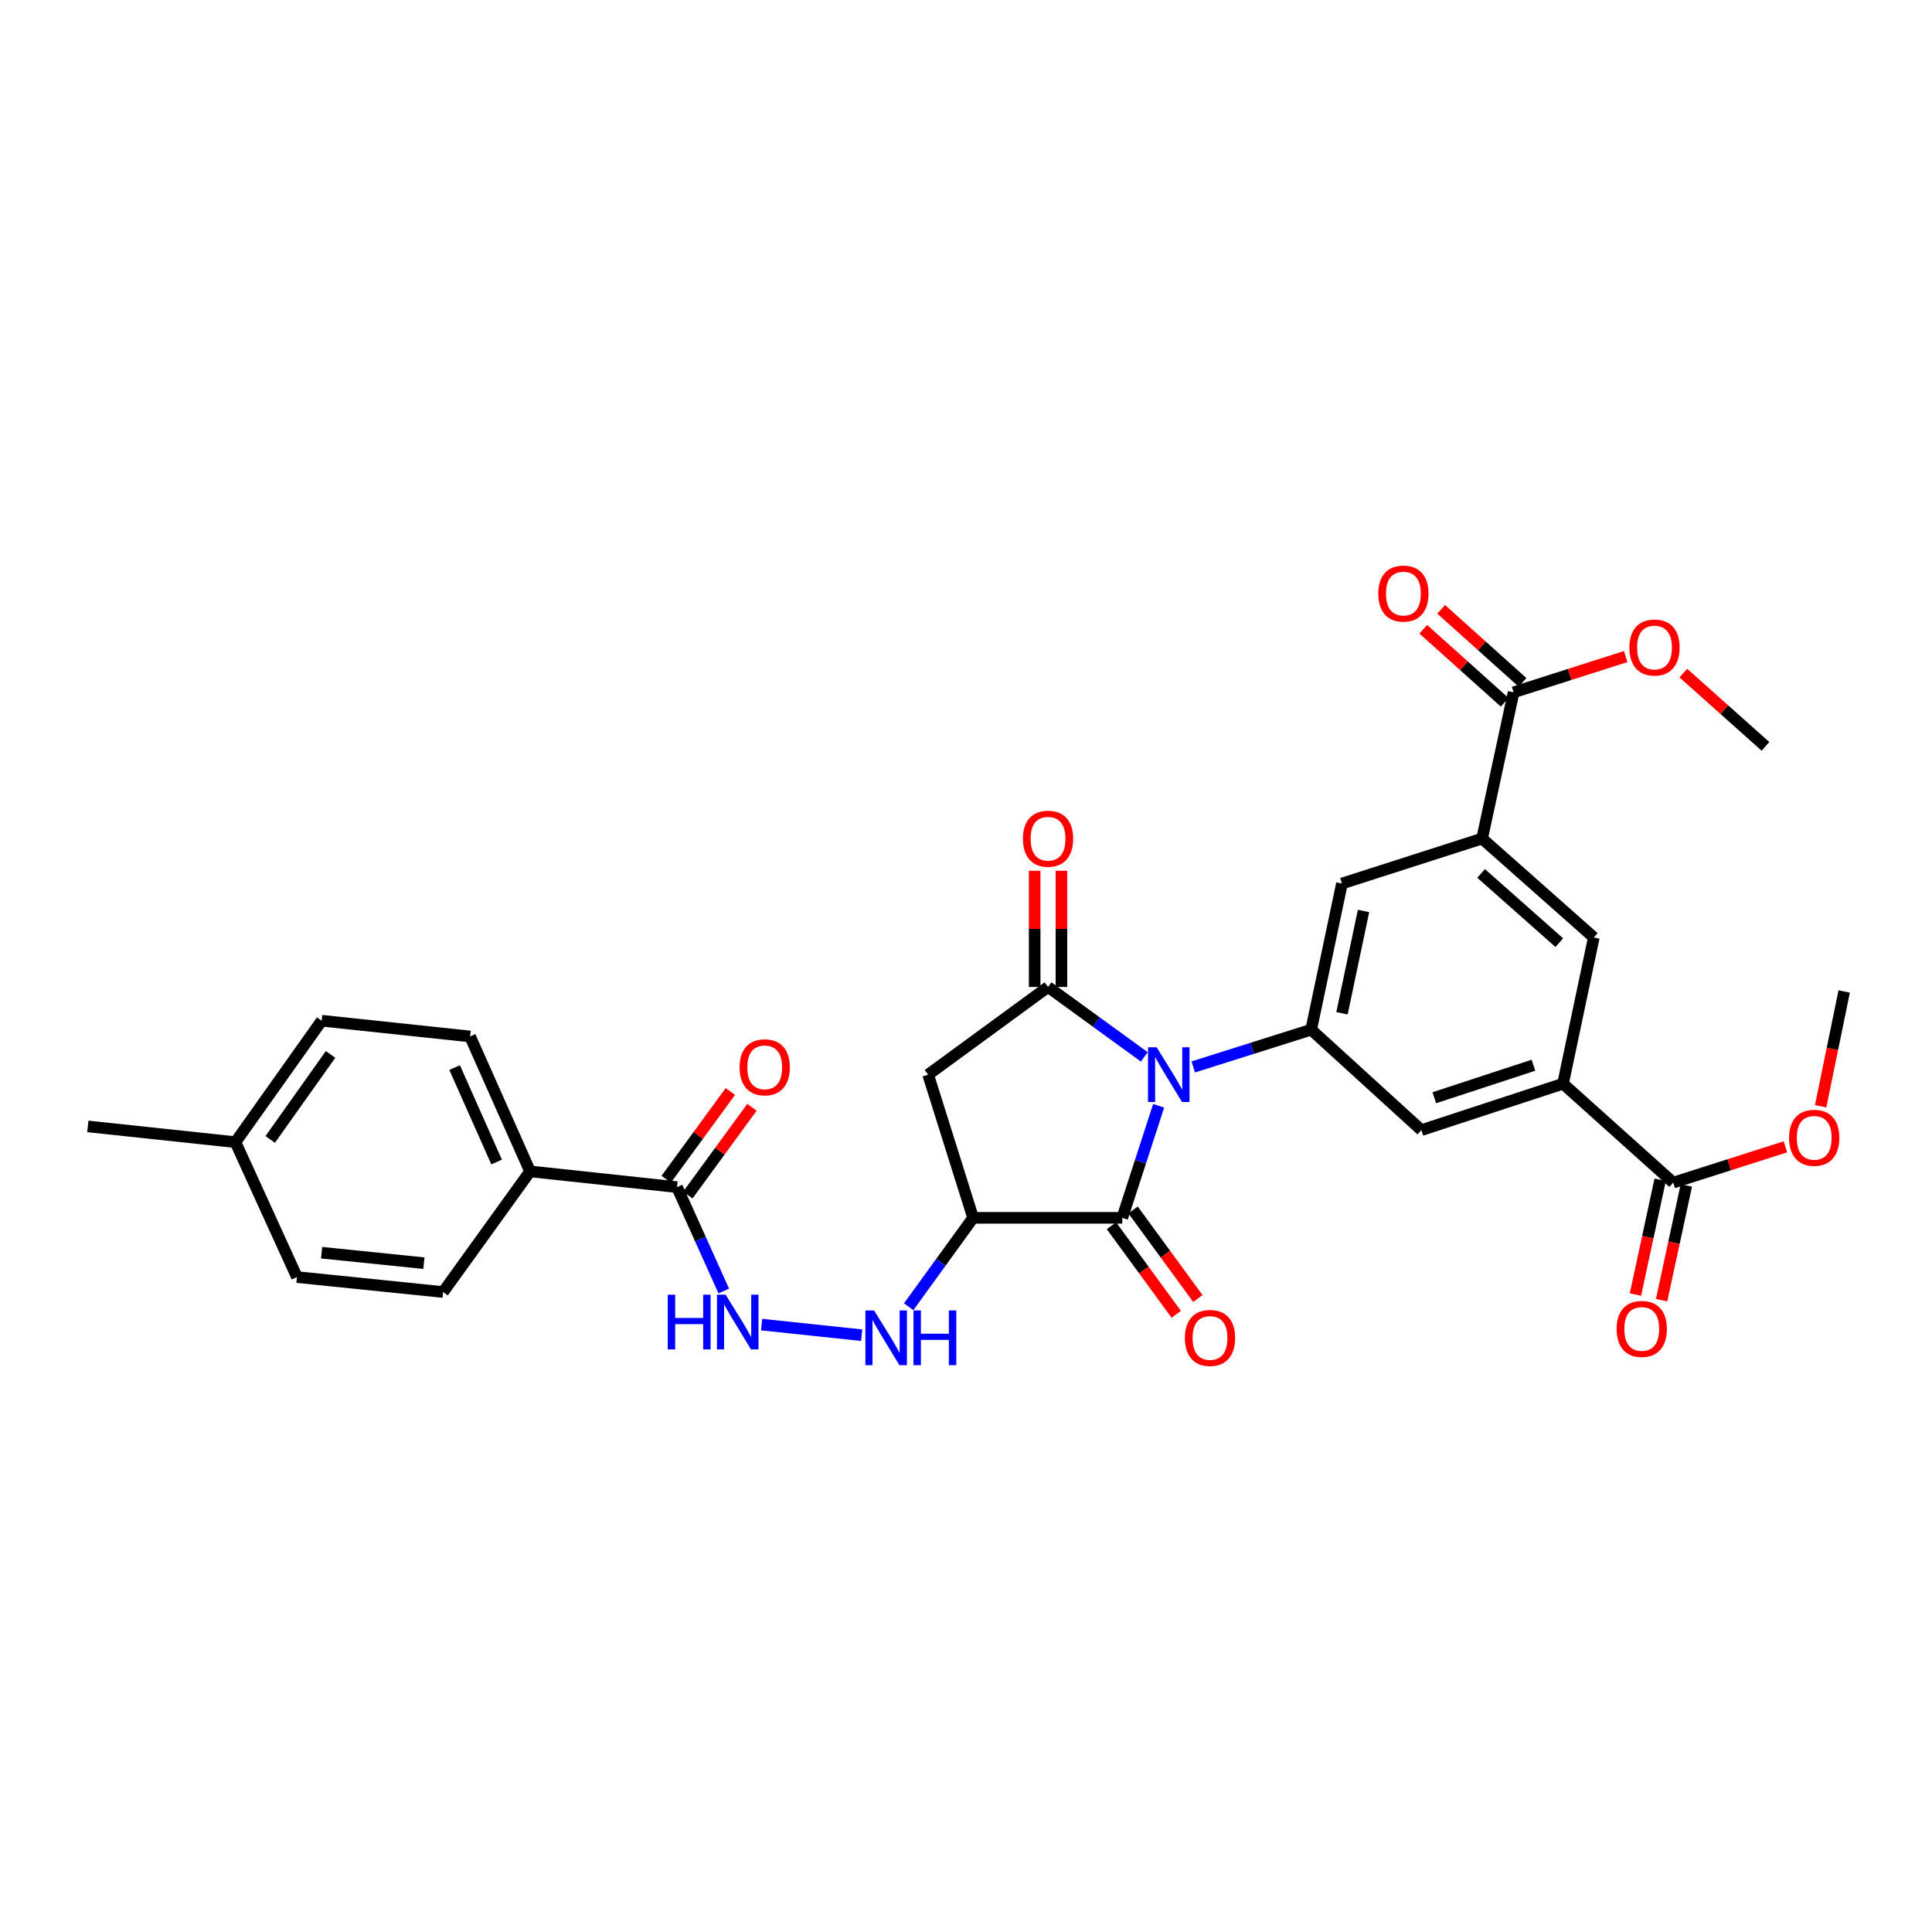 <?xml version='1.0' encoding='iso-8859-1'?>
<svg version='1.1' baseProfile='full'
              xmlns='http://www.w3.org/2000/svg'
                      xmlns:rdkit='http://www.rdkit.org/xml'
                      xmlns:xlink='http://www.w3.org/1999/xlink'
                  xml:space='preserve'
width='1000px' height='1000px' viewBox='0 0 1000 1000'>
<!-- END OF HEADER -->
<rect style='opacity:1.0;fill:#FFFFFF;stroke:none' width='1000' height='1000' x='0' y='0'> </rect>
<path class='bond-0' d='M 592.275,547.04 L 567.371,528.947' style='fill:none;fill-rule:evenodd;stroke:#0000FF;stroke-width:6px;stroke-linecap:butt;stroke-linejoin:miter;stroke-opacity:1' />
<path class='bond-0' d='M 567.371,528.947 L 542.466,510.853' style='fill:none;fill-rule:evenodd;stroke:#000000;stroke-width:6px;stroke-linecap:butt;stroke-linejoin:miter;stroke-opacity:1' />
<path class='bond-1' d='M 599.714,572.353 L 590.295,601.35' style='fill:none;fill-rule:evenodd;stroke:#0000FF;stroke-width:6px;stroke-linecap:butt;stroke-linejoin:miter;stroke-opacity:1' />
<path class='bond-1' d='M 590.295,601.35 L 580.876,630.347' style='fill:none;fill-rule:evenodd;stroke:#000000;stroke-width:6px;stroke-linecap:butt;stroke-linejoin:miter;stroke-opacity:1' />
<path class='bond-3' d='M 617.619,552.243 L 648.141,542.606' style='fill:none;fill-rule:evenodd;stroke:#0000FF;stroke-width:6px;stroke-linecap:butt;stroke-linejoin:miter;stroke-opacity:1' />
<path class='bond-3' d='M 648.141,542.606 L 678.664,532.968' style='fill:none;fill-rule:evenodd;stroke:#000000;stroke-width:6px;stroke-linecap:butt;stroke-linejoin:miter;stroke-opacity:1' />
<path class='bond-4' d='M 542.466,510.853 L 480.402,556.245' style='fill:none;fill-rule:evenodd;stroke:#000000;stroke-width:6px;stroke-linecap:butt;stroke-linejoin:miter;stroke-opacity:1' />
<path class='bond-15' d='M 549.394,510.853 L 549.394,480.784' style='fill:none;fill-rule:evenodd;stroke:#000000;stroke-width:6px;stroke-linecap:butt;stroke-linejoin:miter;stroke-opacity:1' />
<path class='bond-15' d='M 549.394,480.784 L 549.394,450.714' style='fill:none;fill-rule:evenodd;stroke:#FF0000;stroke-width:6px;stroke-linecap:butt;stroke-linejoin:miter;stroke-opacity:1' />
<path class='bond-15' d='M 535.539,510.853 L 535.539,480.784' style='fill:none;fill-rule:evenodd;stroke:#000000;stroke-width:6px;stroke-linecap:butt;stroke-linejoin:miter;stroke-opacity:1' />
<path class='bond-15' d='M 535.539,480.784 L 535.539,450.714' style='fill:none;fill-rule:evenodd;stroke:#FF0000;stroke-width:6px;stroke-linecap:butt;stroke-linejoin:miter;stroke-opacity:1' />
<path class='bond-2' d='M 580.876,630.347 L 503.679,630.347' style='fill:none;fill-rule:evenodd;stroke:#000000;stroke-width:6px;stroke-linecap:butt;stroke-linejoin:miter;stroke-opacity:1' />
<path class='bond-16' d='M 575.285,634.438 L 592.055,657.363' style='fill:none;fill-rule:evenodd;stroke:#000000;stroke-width:6px;stroke-linecap:butt;stroke-linejoin:miter;stroke-opacity:1' />
<path class='bond-16' d='M 592.055,657.363 L 608.825,680.289' style='fill:none;fill-rule:evenodd;stroke:#FF0000;stroke-width:6px;stroke-linecap:butt;stroke-linejoin:miter;stroke-opacity:1' />
<path class='bond-16' d='M 586.468,626.257 L 603.238,649.183' style='fill:none;fill-rule:evenodd;stroke:#000000;stroke-width:6px;stroke-linecap:butt;stroke-linejoin:miter;stroke-opacity:1' />
<path class='bond-16' d='M 603.238,649.183 L 620.008,672.109' style='fill:none;fill-rule:evenodd;stroke:#FF0000;stroke-width:6px;stroke-linecap:butt;stroke-linejoin:miter;stroke-opacity:1' />
<path class='bond-7' d='M 503.679,630.347 L 487.002,653.356' style='fill:none;fill-rule:evenodd;stroke:#000000;stroke-width:6px;stroke-linecap:butt;stroke-linejoin:miter;stroke-opacity:1' />
<path class='bond-7' d='M 487.002,653.356 L 470.326,676.365' style='fill:none;fill-rule:evenodd;stroke:#0000FF;stroke-width:6px;stroke-linecap:butt;stroke-linejoin:miter;stroke-opacity:1' />
<path class='bond-31' d='M 503.679,630.347 L 480.402,556.245' style='fill:none;fill-rule:evenodd;stroke:#000000;stroke-width:6px;stroke-linecap:butt;stroke-linejoin:miter;stroke-opacity:1' />
<path class='bond-11' d='M 678.664,532.968 L 735.709,584.956' style='fill:none;fill-rule:evenodd;stroke:#000000;stroke-width:6px;stroke-linecap:butt;stroke-linejoin:miter;stroke-opacity:1' />
<path class='bond-12' d='M 678.664,532.968 L 694.59,457.318' style='fill:none;fill-rule:evenodd;stroke:#000000;stroke-width:6px;stroke-linecap:butt;stroke-linejoin:miter;stroke-opacity:1' />
<path class='bond-12' d='M 694.611,524.475 L 705.759,471.52' style='fill:none;fill-rule:evenodd;stroke:#000000;stroke-width:6px;stroke-linecap:butt;stroke-linejoin:miter;stroke-opacity:1' />
<path class='bond-5' d='M 809.027,560.917 L 735.709,584.956' style='fill:none;fill-rule:evenodd;stroke:#000000;stroke-width:6px;stroke-linecap:butt;stroke-linejoin:miter;stroke-opacity:1' />
<path class='bond-5' d='M 793.712,551.357 L 742.39,568.185' style='fill:none;fill-rule:evenodd;stroke:#000000;stroke-width:6px;stroke-linecap:butt;stroke-linejoin:miter;stroke-opacity:1' />
<path class='bond-10' d='M 809.027,560.917 L 866.072,612.12' style='fill:none;fill-rule:evenodd;stroke:#000000;stroke-width:6px;stroke-linecap:butt;stroke-linejoin:miter;stroke-opacity:1' />
<path class='bond-32' d='M 809.027,560.917 L 824.945,485.237' style='fill:none;fill-rule:evenodd;stroke:#000000;stroke-width:6px;stroke-linecap:butt;stroke-linejoin:miter;stroke-opacity:1' />
<path class='bond-6' d='M 767.137,434.034 L 694.59,457.318' style='fill:none;fill-rule:evenodd;stroke:#000000;stroke-width:6px;stroke-linecap:butt;stroke-linejoin:miter;stroke-opacity:1' />
<path class='bond-9' d='M 767.137,434.034 L 783.44,358.353' style='fill:none;fill-rule:evenodd;stroke:#000000;stroke-width:6px;stroke-linecap:butt;stroke-linejoin:miter;stroke-opacity:1' />
<path class='bond-14' d='M 767.137,434.034 L 824.945,485.237' style='fill:none;fill-rule:evenodd;stroke:#000000;stroke-width:6px;stroke-linecap:butt;stroke-linejoin:miter;stroke-opacity:1' />
<path class='bond-14' d='M 766.622,452.086 L 807.087,487.928' style='fill:none;fill-rule:evenodd;stroke:#000000;stroke-width:6px;stroke-linecap:butt;stroke-linejoin:miter;stroke-opacity:1' />
<path class='bond-13' d='M 446.002,691.099 L 394.206,685.608' style='fill:none;fill-rule:evenodd;stroke:#0000FF;stroke-width:6px;stroke-linecap:butt;stroke-linejoin:miter;stroke-opacity:1' />
<path class='bond-8' d='M 350.425,614.46 L 362.522,641.342' style='fill:none;fill-rule:evenodd;stroke:#000000;stroke-width:6px;stroke-linecap:butt;stroke-linejoin:miter;stroke-opacity:1' />
<path class='bond-8' d='M 362.522,641.342 L 374.619,668.224' style='fill:none;fill-rule:evenodd;stroke:#0000FF;stroke-width:6px;stroke-linecap:butt;stroke-linejoin:miter;stroke-opacity:1' />
<path class='bond-17' d='M 350.425,614.46 L 274.367,606.309' style='fill:none;fill-rule:evenodd;stroke:#000000;stroke-width:6px;stroke-linecap:butt;stroke-linejoin:miter;stroke-opacity:1' />
<path class='bond-18' d='M 356.018,618.548 L 372.616,595.838' style='fill:none;fill-rule:evenodd;stroke:#000000;stroke-width:6px;stroke-linecap:butt;stroke-linejoin:miter;stroke-opacity:1' />
<path class='bond-18' d='M 372.616,595.838 L 389.215,573.129' style='fill:none;fill-rule:evenodd;stroke:#FF0000;stroke-width:6px;stroke-linecap:butt;stroke-linejoin:miter;stroke-opacity:1' />
<path class='bond-18' d='M 344.832,610.372 L 361.43,587.662' style='fill:none;fill-rule:evenodd;stroke:#000000;stroke-width:6px;stroke-linecap:butt;stroke-linejoin:miter;stroke-opacity:1' />
<path class='bond-18' d='M 361.43,587.662 L 378.029,564.953' style='fill:none;fill-rule:evenodd;stroke:#FF0000;stroke-width:6px;stroke-linecap:butt;stroke-linejoin:miter;stroke-opacity:1' />
<path class='bond-20' d='M 788.068,353.197 L 767.003,334.293' style='fill:none;fill-rule:evenodd;stroke:#000000;stroke-width:6px;stroke-linecap:butt;stroke-linejoin:miter;stroke-opacity:1' />
<path class='bond-20' d='M 767.003,334.293 L 745.939,315.389' style='fill:none;fill-rule:evenodd;stroke:#FF0000;stroke-width:6px;stroke-linecap:butt;stroke-linejoin:miter;stroke-opacity:1' />
<path class='bond-20' d='M 778.813,363.509 L 757.749,344.604' style='fill:none;fill-rule:evenodd;stroke:#000000;stroke-width:6px;stroke-linecap:butt;stroke-linejoin:miter;stroke-opacity:1' />
<path class='bond-20' d='M 757.749,344.604 L 736.684,325.7' style='fill:none;fill-rule:evenodd;stroke:#FF0000;stroke-width:6px;stroke-linecap:butt;stroke-linejoin:miter;stroke-opacity:1' />
<path class='bond-23' d='M 783.44,358.353 L 812.45,349.095' style='fill:none;fill-rule:evenodd;stroke:#000000;stroke-width:6px;stroke-linecap:butt;stroke-linejoin:miter;stroke-opacity:1' />
<path class='bond-23' d='M 812.45,349.095 L 841.459,339.836' style='fill:none;fill-rule:evenodd;stroke:#FF0000;stroke-width:6px;stroke-linecap:butt;stroke-linejoin:miter;stroke-opacity:1' />
<path class='bond-19' d='M 859.3,610.661 L 852.9,640.358' style='fill:none;fill-rule:evenodd;stroke:#000000;stroke-width:6px;stroke-linecap:butt;stroke-linejoin:miter;stroke-opacity:1' />
<path class='bond-19' d='M 852.9,640.358 L 846.5,670.056' style='fill:none;fill-rule:evenodd;stroke:#FF0000;stroke-width:6px;stroke-linecap:butt;stroke-linejoin:miter;stroke-opacity:1' />
<path class='bond-19' d='M 872.844,613.58 L 866.444,643.277' style='fill:none;fill-rule:evenodd;stroke:#000000;stroke-width:6px;stroke-linecap:butt;stroke-linejoin:miter;stroke-opacity:1' />
<path class='bond-19' d='M 866.444,643.277 L 860.044,672.975' style='fill:none;fill-rule:evenodd;stroke:#FF0000;stroke-width:6px;stroke-linecap:butt;stroke-linejoin:miter;stroke-opacity:1' />
<path class='bond-24' d='M 866.072,612.12 L 895.096,602.861' style='fill:none;fill-rule:evenodd;stroke:#000000;stroke-width:6px;stroke-linecap:butt;stroke-linejoin:miter;stroke-opacity:1' />
<path class='bond-24' d='M 895.096,602.861 L 924.121,593.601' style='fill:none;fill-rule:evenodd;stroke:#FF0000;stroke-width:6px;stroke-linecap:butt;stroke-linejoin:miter;stroke-opacity:1' />
<path class='bond-21' d='M 274.367,606.309 L 243.316,536.47' style='fill:none;fill-rule:evenodd;stroke:#000000;stroke-width:6px;stroke-linecap:butt;stroke-linejoin:miter;stroke-opacity:1' />
<path class='bond-21' d='M 257.049,601.462 L 235.313,552.575' style='fill:none;fill-rule:evenodd;stroke:#000000;stroke-width:6px;stroke-linecap:butt;stroke-linejoin:miter;stroke-opacity:1' />
<path class='bond-22' d='M 274.367,606.309 L 229.353,668.757' style='fill:none;fill-rule:evenodd;stroke:#000000;stroke-width:6px;stroke-linecap:butt;stroke-linejoin:miter;stroke-opacity:1' />
<path class='bond-26' d='M 243.316,536.47 L 166.496,528.319' style='fill:none;fill-rule:evenodd;stroke:#000000;stroke-width:6px;stroke-linecap:butt;stroke-linejoin:miter;stroke-opacity:1' />
<path class='bond-25' d='M 229.353,668.757 L 153.703,661.014' style='fill:none;fill-rule:evenodd;stroke:#000000;stroke-width:6px;stroke-linecap:butt;stroke-linejoin:miter;stroke-opacity:1' />
<path class='bond-25' d='M 219.416,653.813 L 166.461,648.392' style='fill:none;fill-rule:evenodd;stroke:#000000;stroke-width:6px;stroke-linecap:butt;stroke-linejoin:miter;stroke-opacity:1' />
<path class='bond-29' d='M 871.297,348.392 L 892.546,367.351' style='fill:none;fill-rule:evenodd;stroke:#FF0000;stroke-width:6px;stroke-linecap:butt;stroke-linejoin:miter;stroke-opacity:1' />
<path class='bond-29' d='M 892.546,367.351 L 913.796,386.31' style='fill:none;fill-rule:evenodd;stroke:#000000;stroke-width:6px;stroke-linecap:butt;stroke-linejoin:miter;stroke-opacity:1' />
<path class='bond-30' d='M 942.367,572.593 L 948.456,542.893' style='fill:none;fill-rule:evenodd;stroke:#FF0000;stroke-width:6px;stroke-linecap:butt;stroke-linejoin:miter;stroke-opacity:1' />
<path class='bond-30' d='M 948.456,542.893 L 954.545,513.193' style='fill:none;fill-rule:evenodd;stroke:#000000;stroke-width:6px;stroke-linecap:butt;stroke-linejoin:miter;stroke-opacity:1' />
<path class='bond-27' d='M 153.703,661.014 L 121.866,591.176' style='fill:none;fill-rule:evenodd;stroke:#000000;stroke-width:6px;stroke-linecap:butt;stroke-linejoin:miter;stroke-opacity:1' />
<path class='bond-33' d='M 166.496,528.319 L 121.866,591.176' style='fill:none;fill-rule:evenodd;stroke:#000000;stroke-width:6px;stroke-linecap:butt;stroke-linejoin:miter;stroke-opacity:1' />
<path class='bond-33' d='M 171.099,545.769 L 139.858,589.768' style='fill:none;fill-rule:evenodd;stroke:#000000;stroke-width:6px;stroke-linecap:butt;stroke-linejoin:miter;stroke-opacity:1' />
<path class='bond-28' d='M 121.866,591.176 L 45.455,583.032' style='fill:none;fill-rule:evenodd;stroke:#000000;stroke-width:6px;stroke-linecap:butt;stroke-linejoin:miter;stroke-opacity:1' />
<path  class='atom-0' d='M 598.686 542.085
L 607.966 557.085
Q 608.886 558.565, 610.366 561.245
Q 611.846 563.925, 611.926 564.085
L 611.926 542.085
L 615.686 542.085
L 615.686 570.405
L 611.806 570.405
L 601.846 554.005
Q 600.686 552.085, 599.446 549.885
Q 598.246 547.685, 597.886 547.005
L 597.886 570.405
L 594.206 570.405
L 594.206 542.085
L 598.686 542.085
' fill='#0000FF'/>
<path  class='atom-8' d='M 452.413 678.282
L 461.693 693.282
Q 462.613 694.762, 464.093 697.442
Q 465.573 700.122, 465.653 700.282
L 465.653 678.282
L 469.413 678.282
L 469.413 706.602
L 465.533 706.602
L 455.573 690.202
Q 454.413 688.282, 453.173 686.082
Q 451.973 683.882, 451.613 683.202
L 451.613 706.602
L 447.933 706.602
L 447.933 678.282
L 452.413 678.282
' fill='#0000FF'/>
<path  class='atom-8' d='M 472.813 678.282
L 476.653 678.282
L 476.653 690.322
L 491.133 690.322
L 491.133 678.282
L 494.973 678.282
L 494.973 706.602
L 491.133 706.602
L 491.133 693.522
L 476.653 693.522
L 476.653 706.602
L 472.813 706.602
L 472.813 678.282
' fill='#0000FF'/>
<path  class='atom-14' d='M 345.633 670.138
L 349.473 670.138
L 349.473 682.178
L 363.953 682.178
L 363.953 670.138
L 367.793 670.138
L 367.793 698.458
L 363.953 698.458
L 363.953 685.378
L 349.473 685.378
L 349.473 698.458
L 345.633 698.458
L 345.633 670.138
' fill='#0000FF'/>
<path  class='atom-14' d='M 375.593 670.138
L 384.873 685.138
Q 385.793 686.618, 387.273 689.298
Q 388.753 691.978, 388.833 692.138
L 388.833 670.138
L 392.593 670.138
L 392.593 698.458
L 388.713 698.458
L 378.753 682.058
Q 377.593 680.138, 376.353 677.938
Q 375.153 675.738, 374.793 675.058
L 374.793 698.458
L 371.113 698.458
L 371.113 670.138
L 375.593 670.138
' fill='#0000FF'/>
<path  class='atom-16' d='M 529.466 434.114
Q 529.466 427.314, 532.826 423.514
Q 536.186 419.714, 542.466 419.714
Q 548.746 419.714, 552.106 423.514
Q 555.466 427.314, 555.466 434.114
Q 555.466 440.994, 552.066 444.914
Q 548.666 448.794, 542.466 448.794
Q 536.226 448.794, 532.826 444.914
Q 529.466 441.034, 529.466 434.114
M 542.466 445.594
Q 546.786 445.594, 549.106 442.714
Q 551.466 439.794, 551.466 434.114
Q 551.466 428.554, 549.106 425.754
Q 546.786 422.914, 542.466 422.914
Q 538.146 422.914, 535.786 425.714
Q 533.466 428.514, 533.466 434.114
Q 533.466 439.834, 535.786 442.714
Q 538.146 445.594, 542.466 445.594
' fill='#FF0000'/>
<path  class='atom-17' d='M 613.299 692.522
Q 613.299 685.722, 616.659 681.922
Q 620.019 678.122, 626.299 678.122
Q 632.579 678.122, 635.939 681.922
Q 639.299 685.722, 639.299 692.522
Q 639.299 699.402, 635.899 703.322
Q 632.499 707.202, 626.299 707.202
Q 620.059 707.202, 616.659 703.322
Q 613.299 699.442, 613.299 692.522
M 626.299 704.002
Q 630.619 704.002, 632.939 701.122
Q 635.299 698.202, 635.299 692.522
Q 635.299 686.962, 632.939 684.162
Q 630.619 681.322, 626.299 681.322
Q 621.979 681.322, 619.619 684.122
Q 617.299 686.922, 617.299 692.522
Q 617.299 698.242, 619.619 701.122
Q 621.979 704.002, 626.299 704.002
' fill='#FF0000'/>
<path  class='atom-19' d='M 382.816 552.438
Q 382.816 545.638, 386.176 541.838
Q 389.536 538.038, 395.816 538.038
Q 402.096 538.038, 405.456 541.838
Q 408.816 545.638, 408.816 552.438
Q 408.816 559.318, 405.416 563.238
Q 402.016 567.118, 395.816 567.118
Q 389.576 567.118, 386.176 563.238
Q 382.816 559.358, 382.816 552.438
M 395.816 563.918
Q 400.136 563.918, 402.456 561.038
Q 404.816 558.118, 404.816 552.438
Q 404.816 546.878, 402.456 544.078
Q 400.136 541.238, 395.816 541.238
Q 391.496 541.238, 389.136 544.038
Q 386.816 546.838, 386.816 552.438
Q 386.816 558.158, 389.136 561.038
Q 391.496 563.918, 395.816 563.918
' fill='#FF0000'/>
<path  class='atom-20' d='M 836.769 687.85
Q 836.769 681.05, 840.129 677.25
Q 843.489 673.45, 849.769 673.45
Q 856.049 673.45, 859.409 677.25
Q 862.769 681.05, 862.769 687.85
Q 862.769 694.73, 859.369 698.65
Q 855.969 702.53, 849.769 702.53
Q 843.529 702.53, 840.129 698.65
Q 836.769 694.77, 836.769 687.85
M 849.769 699.33
Q 854.089 699.33, 856.409 696.45
Q 858.769 693.53, 858.769 687.85
Q 858.769 682.29, 856.409 679.49
Q 854.089 676.65, 849.769 676.65
Q 845.449 676.65, 843.089 679.45
Q 840.769 682.25, 840.769 687.85
Q 840.769 693.57, 843.089 696.45
Q 845.449 699.33, 849.769 699.33
' fill='#FF0000'/>
<path  class='atom-21' d='M 713.395 307.238
Q 713.395 300.438, 716.755 296.638
Q 720.115 292.838, 726.395 292.838
Q 732.675 292.838, 736.035 296.638
Q 739.395 300.438, 739.395 307.238
Q 739.395 314.118, 735.995 318.038
Q 732.595 321.918, 726.395 321.918
Q 720.155 321.918, 716.755 318.038
Q 713.395 314.158, 713.395 307.238
M 726.395 318.718
Q 730.715 318.718, 733.035 315.838
Q 735.395 312.918, 735.395 307.238
Q 735.395 301.678, 733.035 298.878
Q 730.715 296.038, 726.395 296.038
Q 722.075 296.038, 719.715 298.838
Q 717.395 301.638, 717.395 307.238
Q 717.395 312.958, 719.715 315.838
Q 722.075 318.718, 726.395 318.718
' fill='#FF0000'/>
<path  class='atom-24' d='M 843.373 335.156
Q 843.373 328.356, 846.733 324.556
Q 850.093 320.756, 856.373 320.756
Q 862.653 320.756, 866.013 324.556
Q 869.373 328.356, 869.373 335.156
Q 869.373 342.036, 865.973 345.956
Q 862.573 349.836, 856.373 349.836
Q 850.133 349.836, 846.733 345.956
Q 843.373 342.076, 843.373 335.156
M 856.373 346.636
Q 860.693 346.636, 863.013 343.756
Q 865.373 340.836, 865.373 335.156
Q 865.373 329.596, 863.013 326.796
Q 860.693 323.956, 856.373 323.956
Q 852.053 323.956, 849.693 326.756
Q 847.373 329.556, 847.373 335.156
Q 847.373 340.876, 849.693 343.756
Q 852.053 346.636, 856.373 346.636
' fill='#FF0000'/>
<path  class='atom-25' d='M 926.035 588.923
Q 926.035 582.123, 929.395 578.323
Q 932.755 574.523, 939.035 574.523
Q 945.315 574.523, 948.675 578.323
Q 952.035 582.123, 952.035 588.923
Q 952.035 595.803, 948.635 599.723
Q 945.235 603.603, 939.035 603.603
Q 932.795 603.603, 929.395 599.723
Q 926.035 595.843, 926.035 588.923
M 939.035 600.403
Q 943.355 600.403, 945.675 597.523
Q 948.035 594.603, 948.035 588.923
Q 948.035 583.363, 945.675 580.563
Q 943.355 577.723, 939.035 577.723
Q 934.715 577.723, 932.355 580.523
Q 930.035 583.323, 930.035 588.923
Q 930.035 594.643, 932.355 597.523
Q 934.715 600.403, 939.035 600.403
' fill='#FF0000'/>
</svg>

